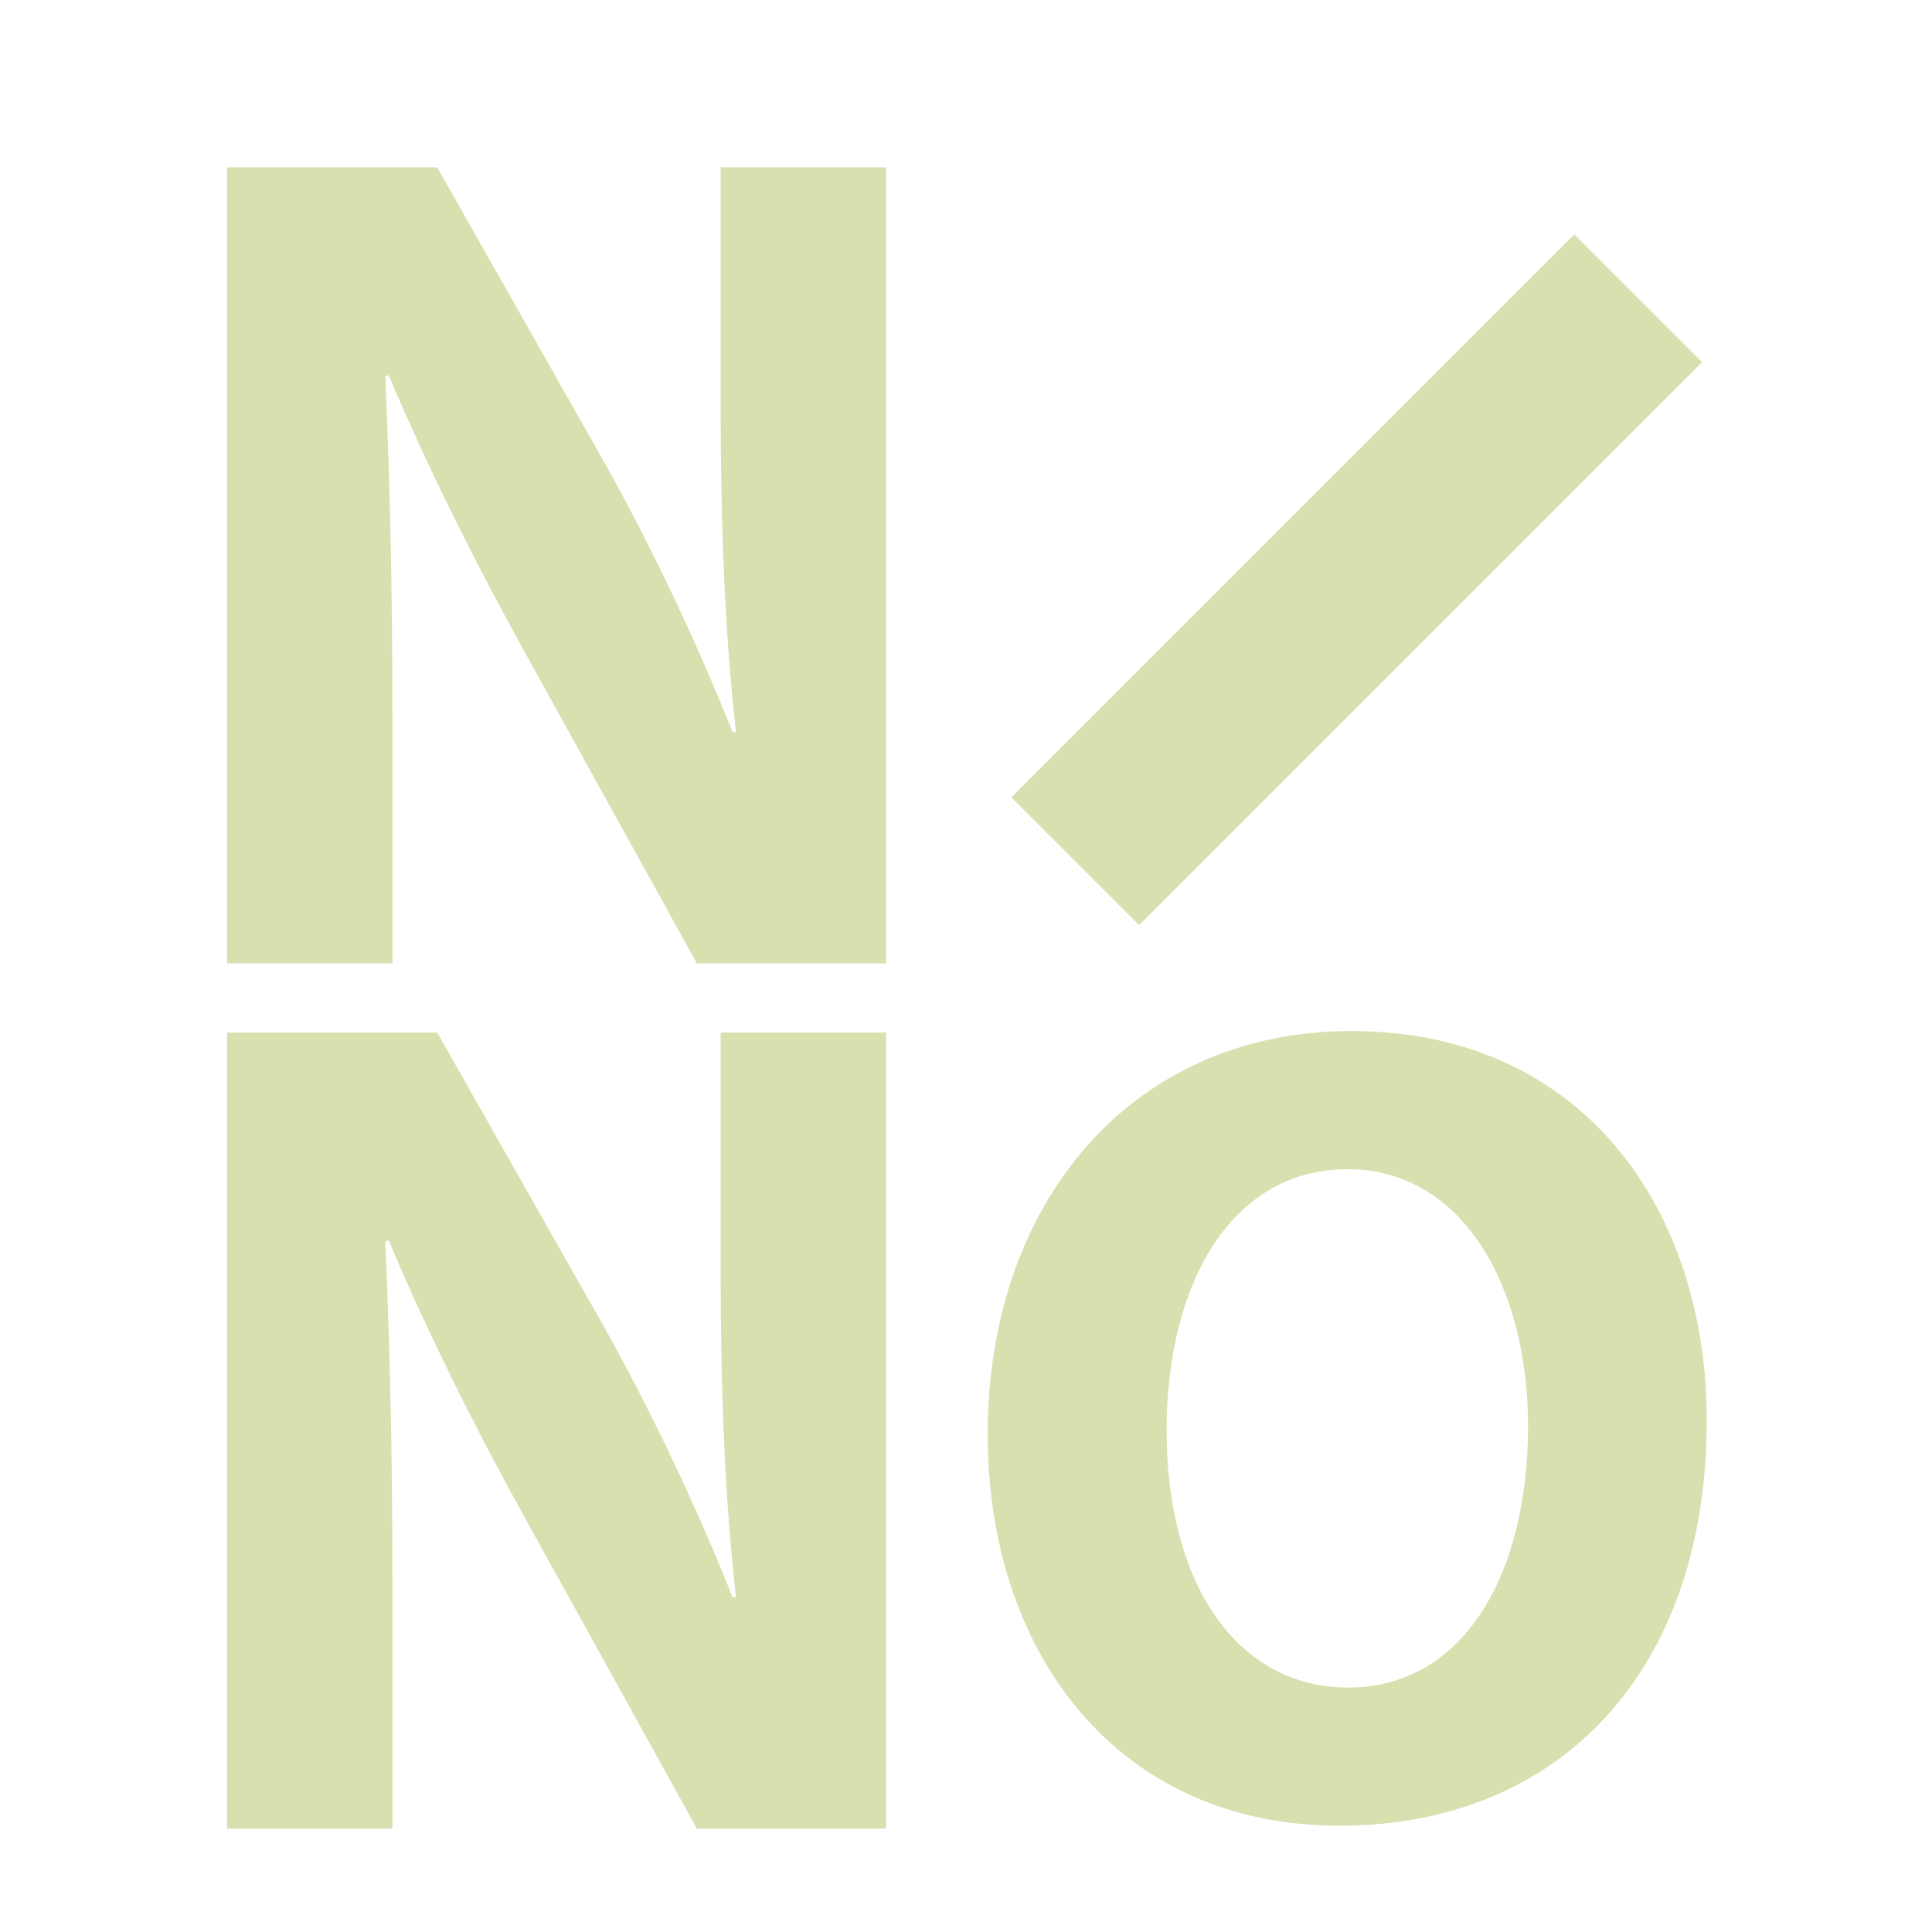 <?xml version="1.0" encoding="utf-8"?>
<!-- Generator: Adobe Illustrator 16.0.4, SVG Export Plug-In . SVG Version: 6.00 Build 0)  -->
<!DOCTYPE svg PUBLIC "-//W3C//DTD SVG 1.1//EN" "http://www.w3.org/Graphics/SVG/1.1/DTD/svg11.dtd">
<svg version="1.1" id="Layer_1" xmlns="http://www.w3.org/2000/svg" xmlns:xlink="http://www.w3.org/1999/xlink" x="0px" y="0px"
	 width="80px" height="80px" viewBox="0 0 80 80" enable-background="new 0 0 80 80" xml:space="preserve">
<path fill="#D9DFAF" d="M9.4,39.892V6.93h8.705l6.845,12.085c1.96,3.472,3.906,7.575,5.38,11.296h0.144
	c-0.487-4.356-0.634-8.805-0.634-13.797V6.93h6.848v32.962h-7.831l-7.034-12.717c-1.96-3.525-4.108-7.773-5.725-11.64l-0.145,0.049
	c0.193,4.354,0.298,8.997,0.298,14.383v9.925H9.4z"/>
<path fill="#D9DFAF" d="M70.479,14.997l-23.312,23.31l-5.289-5.289L65.189,9.707L70.479,14.997z"/>
<path fill="#D9DFAF" d="M9.4,75.719V42.757h8.705l6.845,12.077c1.96,3.478,3.906,7.58,5.38,11.298h0.144
	c-0.487-4.349-0.634-8.8-0.634-13.786v-9.589h6.848v32.962h-7.831l-7.034-12.713c-1.96-3.521-4.108-7.774-5.725-11.643l-0.145,0.049
	c0.193,4.354,0.298,8.996,0.298,14.381v9.926H9.4L9.4,75.719z"/>
<path fill="#D9DFAF" d="M70.673,58.812c0,10.451-6.155,16.787-15.207,16.787c-9.192,0-14.568-7.142-14.568-16.219
	c0-9.55,5.936-16.688,15.066-16.688C65.482,42.695,70.673,50.021,70.673,58.812z M48.307,59.24c0,6.241,2.84,10.638,7.523,10.638
	c4.738,0,7.443-4.629,7.443-10.826c0-5.723-2.668-10.639-7.479-10.639C51.055,48.413,48.307,53.048,48.307,59.24z"/>
</svg>
